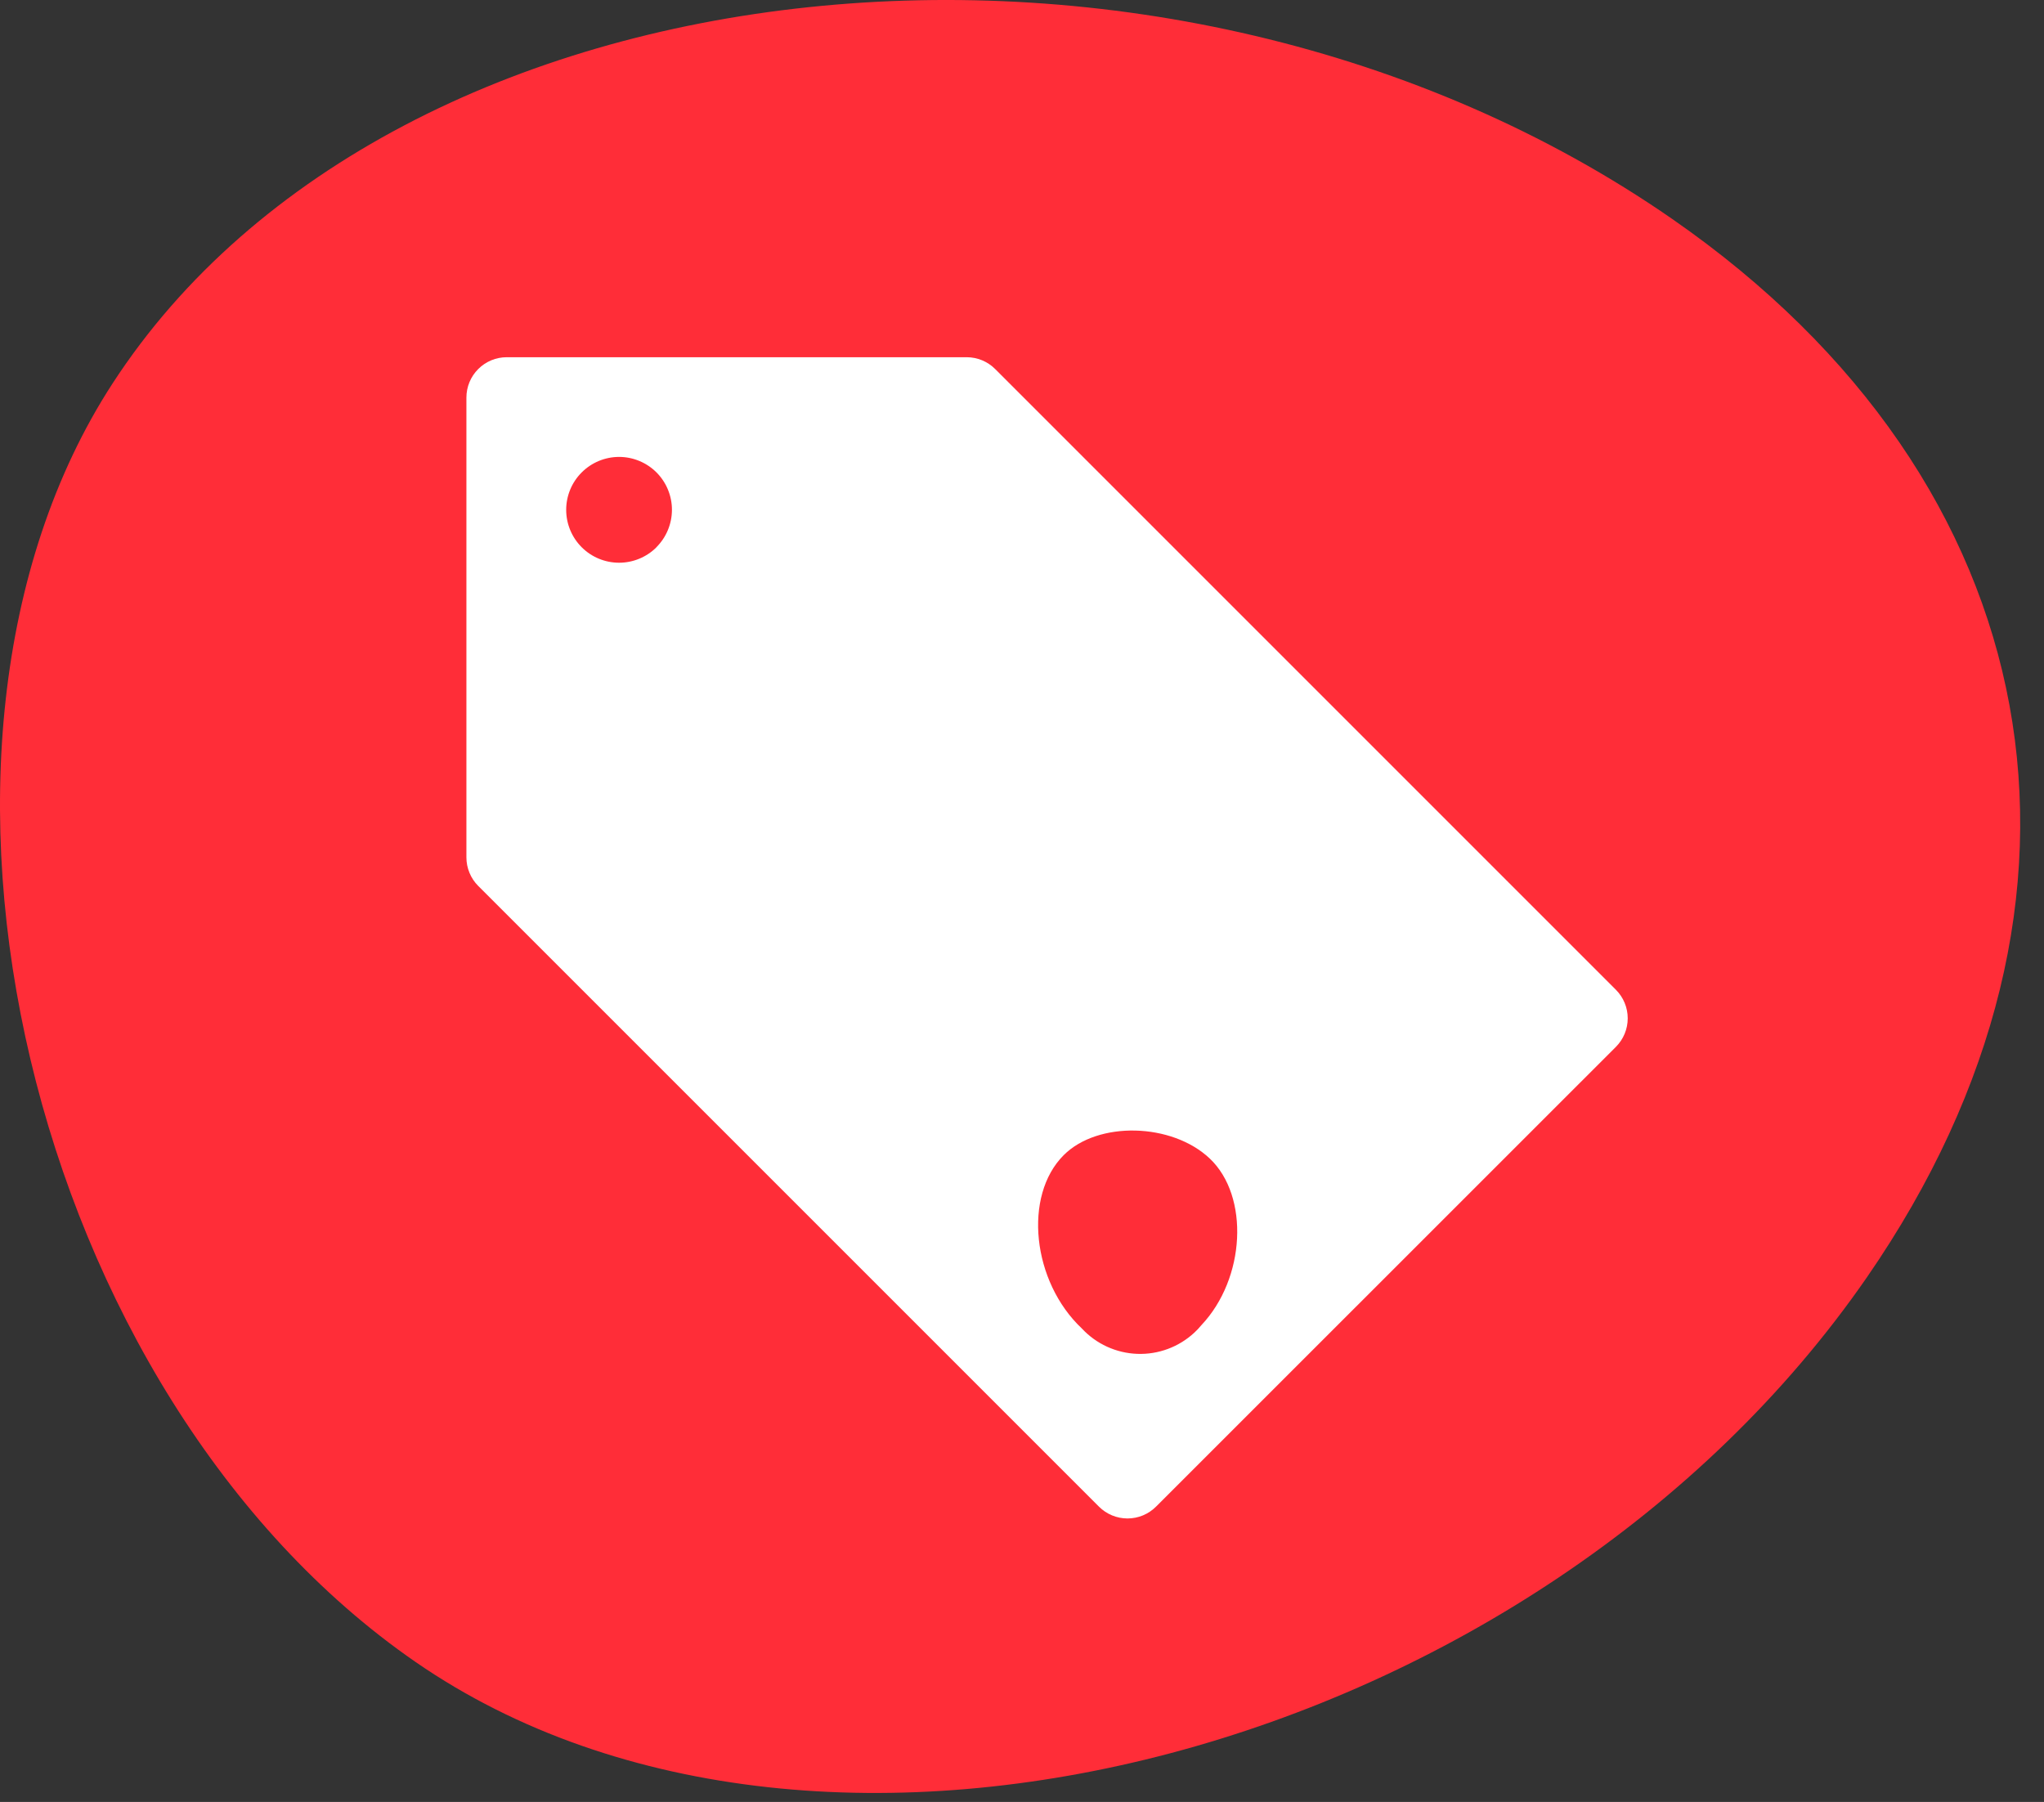 <svg xmlns="http://www.w3.org/2000/svg" width="76" height="67" viewBox="0 0 76 67" fill="none"><rect x="0" y="0" width="76" height="67" fill="#333333" stroke="none"/><path d="M69.417 47.49C57.197 65.172 30.572 72.231 15.457 61.799C1.09 51.882 -4.618 27.807 4.187 14.255C14.657 -1.862 43.388 -4.893 62.183 8.146C76.256 17.908 79.117 33.449 69.417 47.49Z" fill="#FF2D38"></path><path d="M31.836 33.908C32.029 34.303 32.141 34.731 32.165 35.17C32.187 35.56 32.132 35.951 32.004 36.321C31.879 36.675 31.683 37 31.428 37.276C31.174 37.553 30.869 37.779 30.528 37.939C30.173 38.11 29.787 38.21 29.393 38.233C29.022 38.254 28.65 38.194 28.304 38.059C27.945 37.919 27.619 37.706 27.345 37.435C27.036 37.127 26.785 36.766 26.604 36.368C26.409 35.965 26.286 35.53 26.241 35.084C26.202 34.694 26.243 34.301 26.362 33.928C26.479 33.572 26.67 33.246 26.922 32.97C27.189 32.679 27.512 32.445 27.87 32.281C28.227 32.109 28.615 32.01 29.011 31.99C29.386 31.97 29.761 32.03 30.112 32.166C30.478 32.31 30.81 32.529 31.087 32.809C31.4 33.128 31.654 33.5 31.836 33.908ZM30.34 34.612C30.225 34.353 30.076 34.111 29.897 33.891C29.767 33.733 29.607 33.604 29.426 33.511C29.275 33.434 29.107 33.4 28.938 33.409C28.771 33.42 28.608 33.463 28.457 33.535C28.306 33.604 28.17 33.702 28.056 33.823C27.944 33.946 27.866 34.097 27.831 34.26C27.79 34.458 27.79 34.662 27.831 34.86C27.888 35.137 27.981 35.405 28.106 35.659C28.216 35.908 28.36 36.142 28.532 36.353C28.656 36.505 28.809 36.629 28.982 36.718C29.13 36.791 29.293 36.823 29.457 36.811C29.622 36.798 29.783 36.755 29.933 36.684C30.084 36.614 30.222 36.517 30.338 36.397C30.454 36.278 30.536 36.13 30.577 35.969C30.623 35.777 30.629 35.578 30.593 35.383C30.545 35.116 30.46 34.856 30.34 34.612ZM34.461 29.701C34.489 29.587 34.535 29.478 34.597 29.378C34.683 29.254 34.804 29.157 34.944 29.101L36.347 28.441L33.117 43.437C33.093 43.552 33.044 43.661 32.975 43.756C32.895 43.864 32.788 43.949 32.665 44.002L31.223 44.677L34.461 29.701ZM41.014 36.829C41.206 37.224 41.318 37.652 41.343 38.089C41.365 38.48 41.31 38.872 41.181 39.242C41.056 39.597 40.861 39.922 40.607 40.2C40.355 40.481 40.049 40.708 39.707 40.868C39.352 41.039 38.965 41.138 38.571 41.157C38.199 41.176 37.827 41.116 37.479 40.981C37.12 40.84 36.794 40.627 36.521 40.356C36.211 40.048 35.96 39.686 35.78 39.288C35.584 38.885 35.461 38.45 35.416 38.005C35.377 37.615 35.418 37.221 35.537 36.848C35.654 36.493 35.845 36.166 36.098 35.89C36.364 35.6 36.687 35.366 37.046 35.202C37.403 35.03 37.79 34.931 38.186 34.909C38.561 34.891 38.937 34.951 39.287 35.086C39.652 35.231 39.983 35.45 40.259 35.73C40.573 36.048 40.829 36.42 41.014 36.828V36.829ZM39.525 37.528C39.409 37.269 39.258 37.027 39.075 36.81C38.943 36.654 38.782 36.525 38.6 36.43C38.45 36.355 38.281 36.321 38.113 36.331C37.946 36.341 37.782 36.383 37.631 36.456C37.481 36.525 37.345 36.623 37.232 36.744C37.119 36.866 37.041 37.016 37.007 37.178C36.969 37.376 36.969 37.58 37.007 37.778C37.06 38.056 37.152 38.326 37.278 38.58C37.389 38.831 37.534 39.065 37.71 39.275C37.836 39.428 37.991 39.553 38.165 39.646C38.311 39.718 38.473 39.751 38.636 39.74C38.8 39.727 38.962 39.684 39.111 39.613C39.263 39.542 39.4 39.445 39.517 39.326C39.632 39.206 39.715 39.059 39.756 38.898C39.803 38.704 39.809 38.502 39.775 38.305C39.729 38.036 39.645 37.774 39.525 37.528Z" fill="#FF2D38"></path><path d="M60.084 36.803L37.003 13.722C36.864 13.582 36.698 13.472 36.516 13.396C36.334 13.321 36.139 13.282 35.942 13.282H18.842C18.444 13.282 18.062 13.44 17.781 13.722C17.5 14.003 17.342 14.384 17.342 14.782V31.878C17.342 32.075 17.38 32.27 17.456 32.452C17.531 32.634 17.641 32.8 17.78 32.939L40.862 56.02C41.001 56.159 41.166 56.269 41.349 56.345C41.531 56.42 41.726 56.459 41.923 56.459C42.12 56.459 42.315 56.42 42.497 56.345C42.679 56.269 42.844 56.159 42.983 56.02L60.084 38.923C60.364 38.642 60.522 38.261 60.522 37.863C60.522 37.465 60.364 37.084 60.084 36.803ZM24.41 20.347C24.041 20.716 23.541 20.923 23.019 20.923C22.497 20.923 21.997 20.716 21.628 20.347C21.259 19.978 21.052 19.478 21.052 18.956C21.052 18.435 21.259 17.934 21.628 17.566C21.997 17.197 22.497 16.989 23.019 16.989C23.541 16.989 24.041 17.197 24.41 17.566C24.778 17.935 24.985 18.436 24.984 18.957C24.983 19.479 24.775 19.979 24.406 20.347H24.41Z" fill="white"></path><path d="M44.67 49.272C44.589 49.37 44.502 49.463 44.408 49.55C43.833 50.084 43.069 50.368 42.285 50.339C41.501 50.31 40.76 49.971 40.226 49.396C38.374 47.654 38.039 44.46 39.551 42.95C40.821 41.679 43.571 41.743 44.981 43.076C46.462 44.477 46.311 47.535 44.67 49.272Z" fill="#FF2D38"></path></svg>